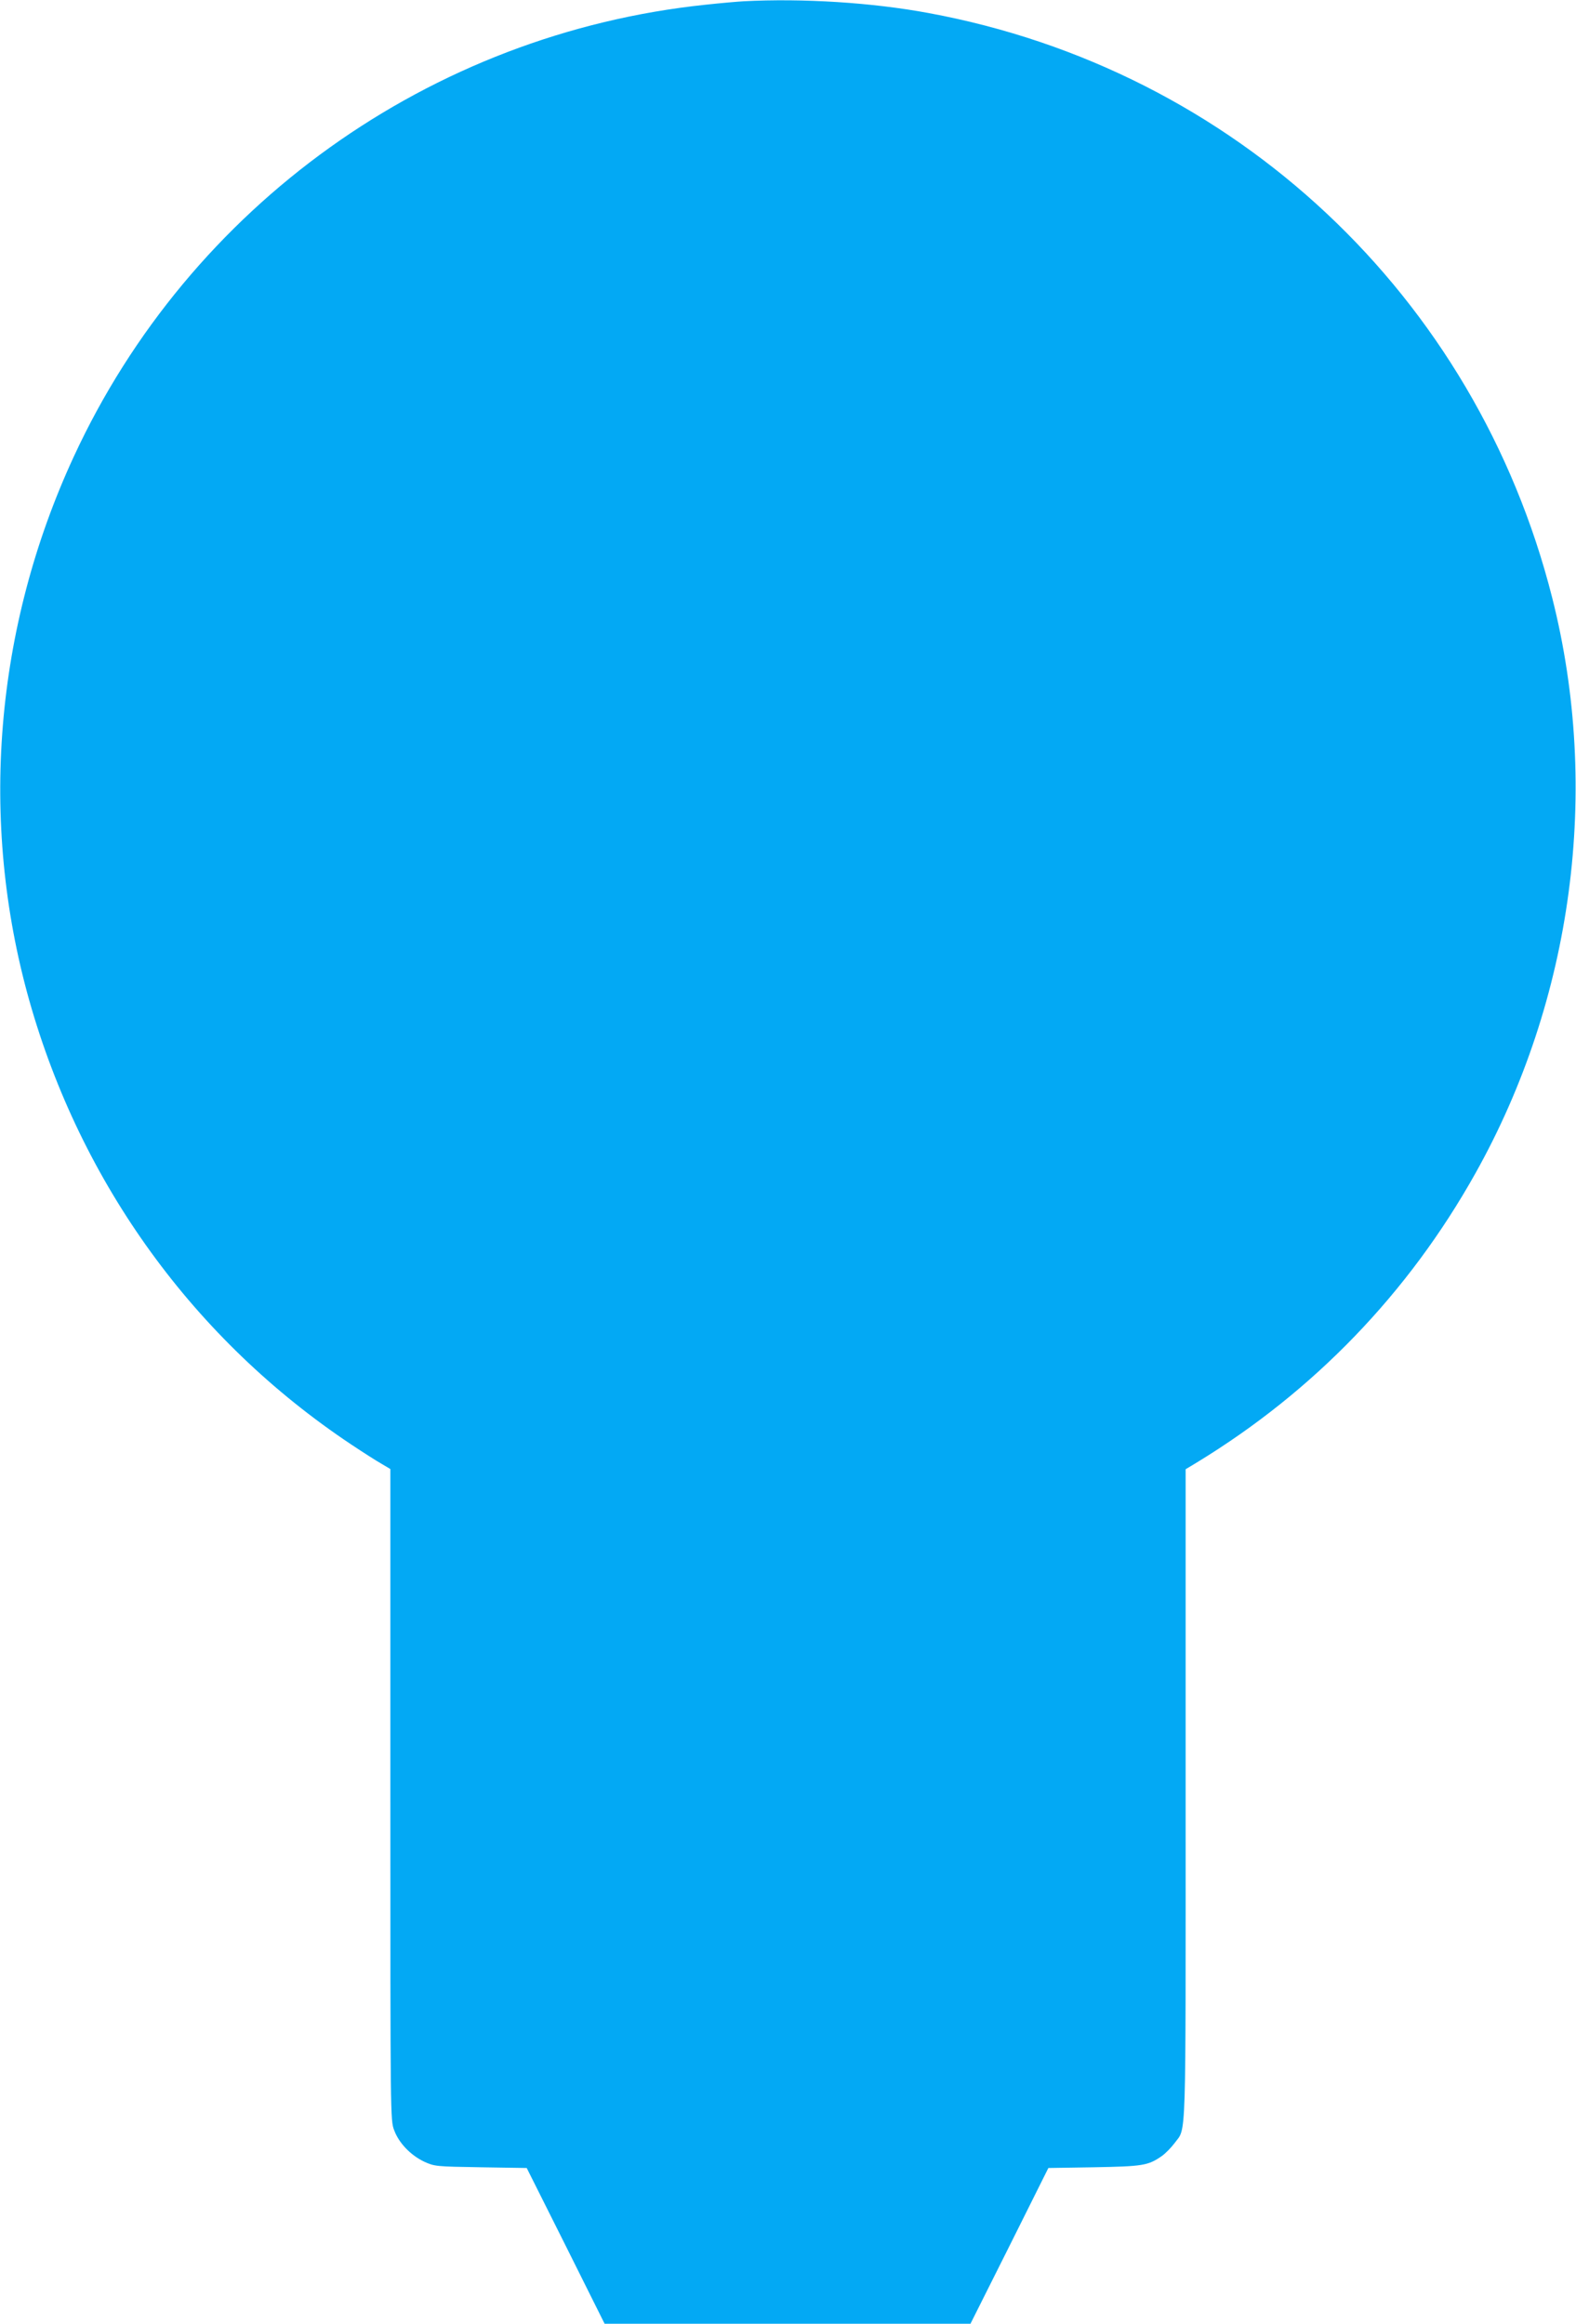 <?xml version="1.0" standalone="no"?>
<!DOCTYPE svg PUBLIC "-//W3C//DTD SVG 20010904//EN"
 "http://www.w3.org/TR/2001/REC-SVG-20010904/DTD/svg10.dtd">
<svg version="1.0" xmlns="http://www.w3.org/2000/svg"
 width="868pt" height="1280pt" viewBox="0 0 868 1280"
 preserveAspectRatio="xMidYMid meet">
<g transform="translate(0,1280) scale(0.1,-0.1)"
fill="#03a9f4" stroke="none">
<path d="M4095 12793 c-33 -2 -127 -10 -209 -19 -1516 -159 -2841 -1107 -3480
-2490 -436 -943 -523 -2006 -245 -2994 285 -1010 909 -1871 1774 -2447 66 -44
141 -92 168 -107 l47 -28 0 -1794 c0 -1786 0 -1793 21 -1848 26 -71 92 -139
167 -174 56 -25 62 -26 310 -30 l253 -4 215 -429 214 -429 1008 0 1007 0 215
429 214 429 250 4 c270 5 299 9 375 62 21 15 52 47 70 71 66 91 61 -50 61
1920 l0 1792 63 38 c643 392 1164 932 1533 1592 537 959 691 2111 423 3170
-420 1663 -1749 2910 -3434 3221 -311 58 -693 82 -1020 65z"/>
</g>
</svg>

